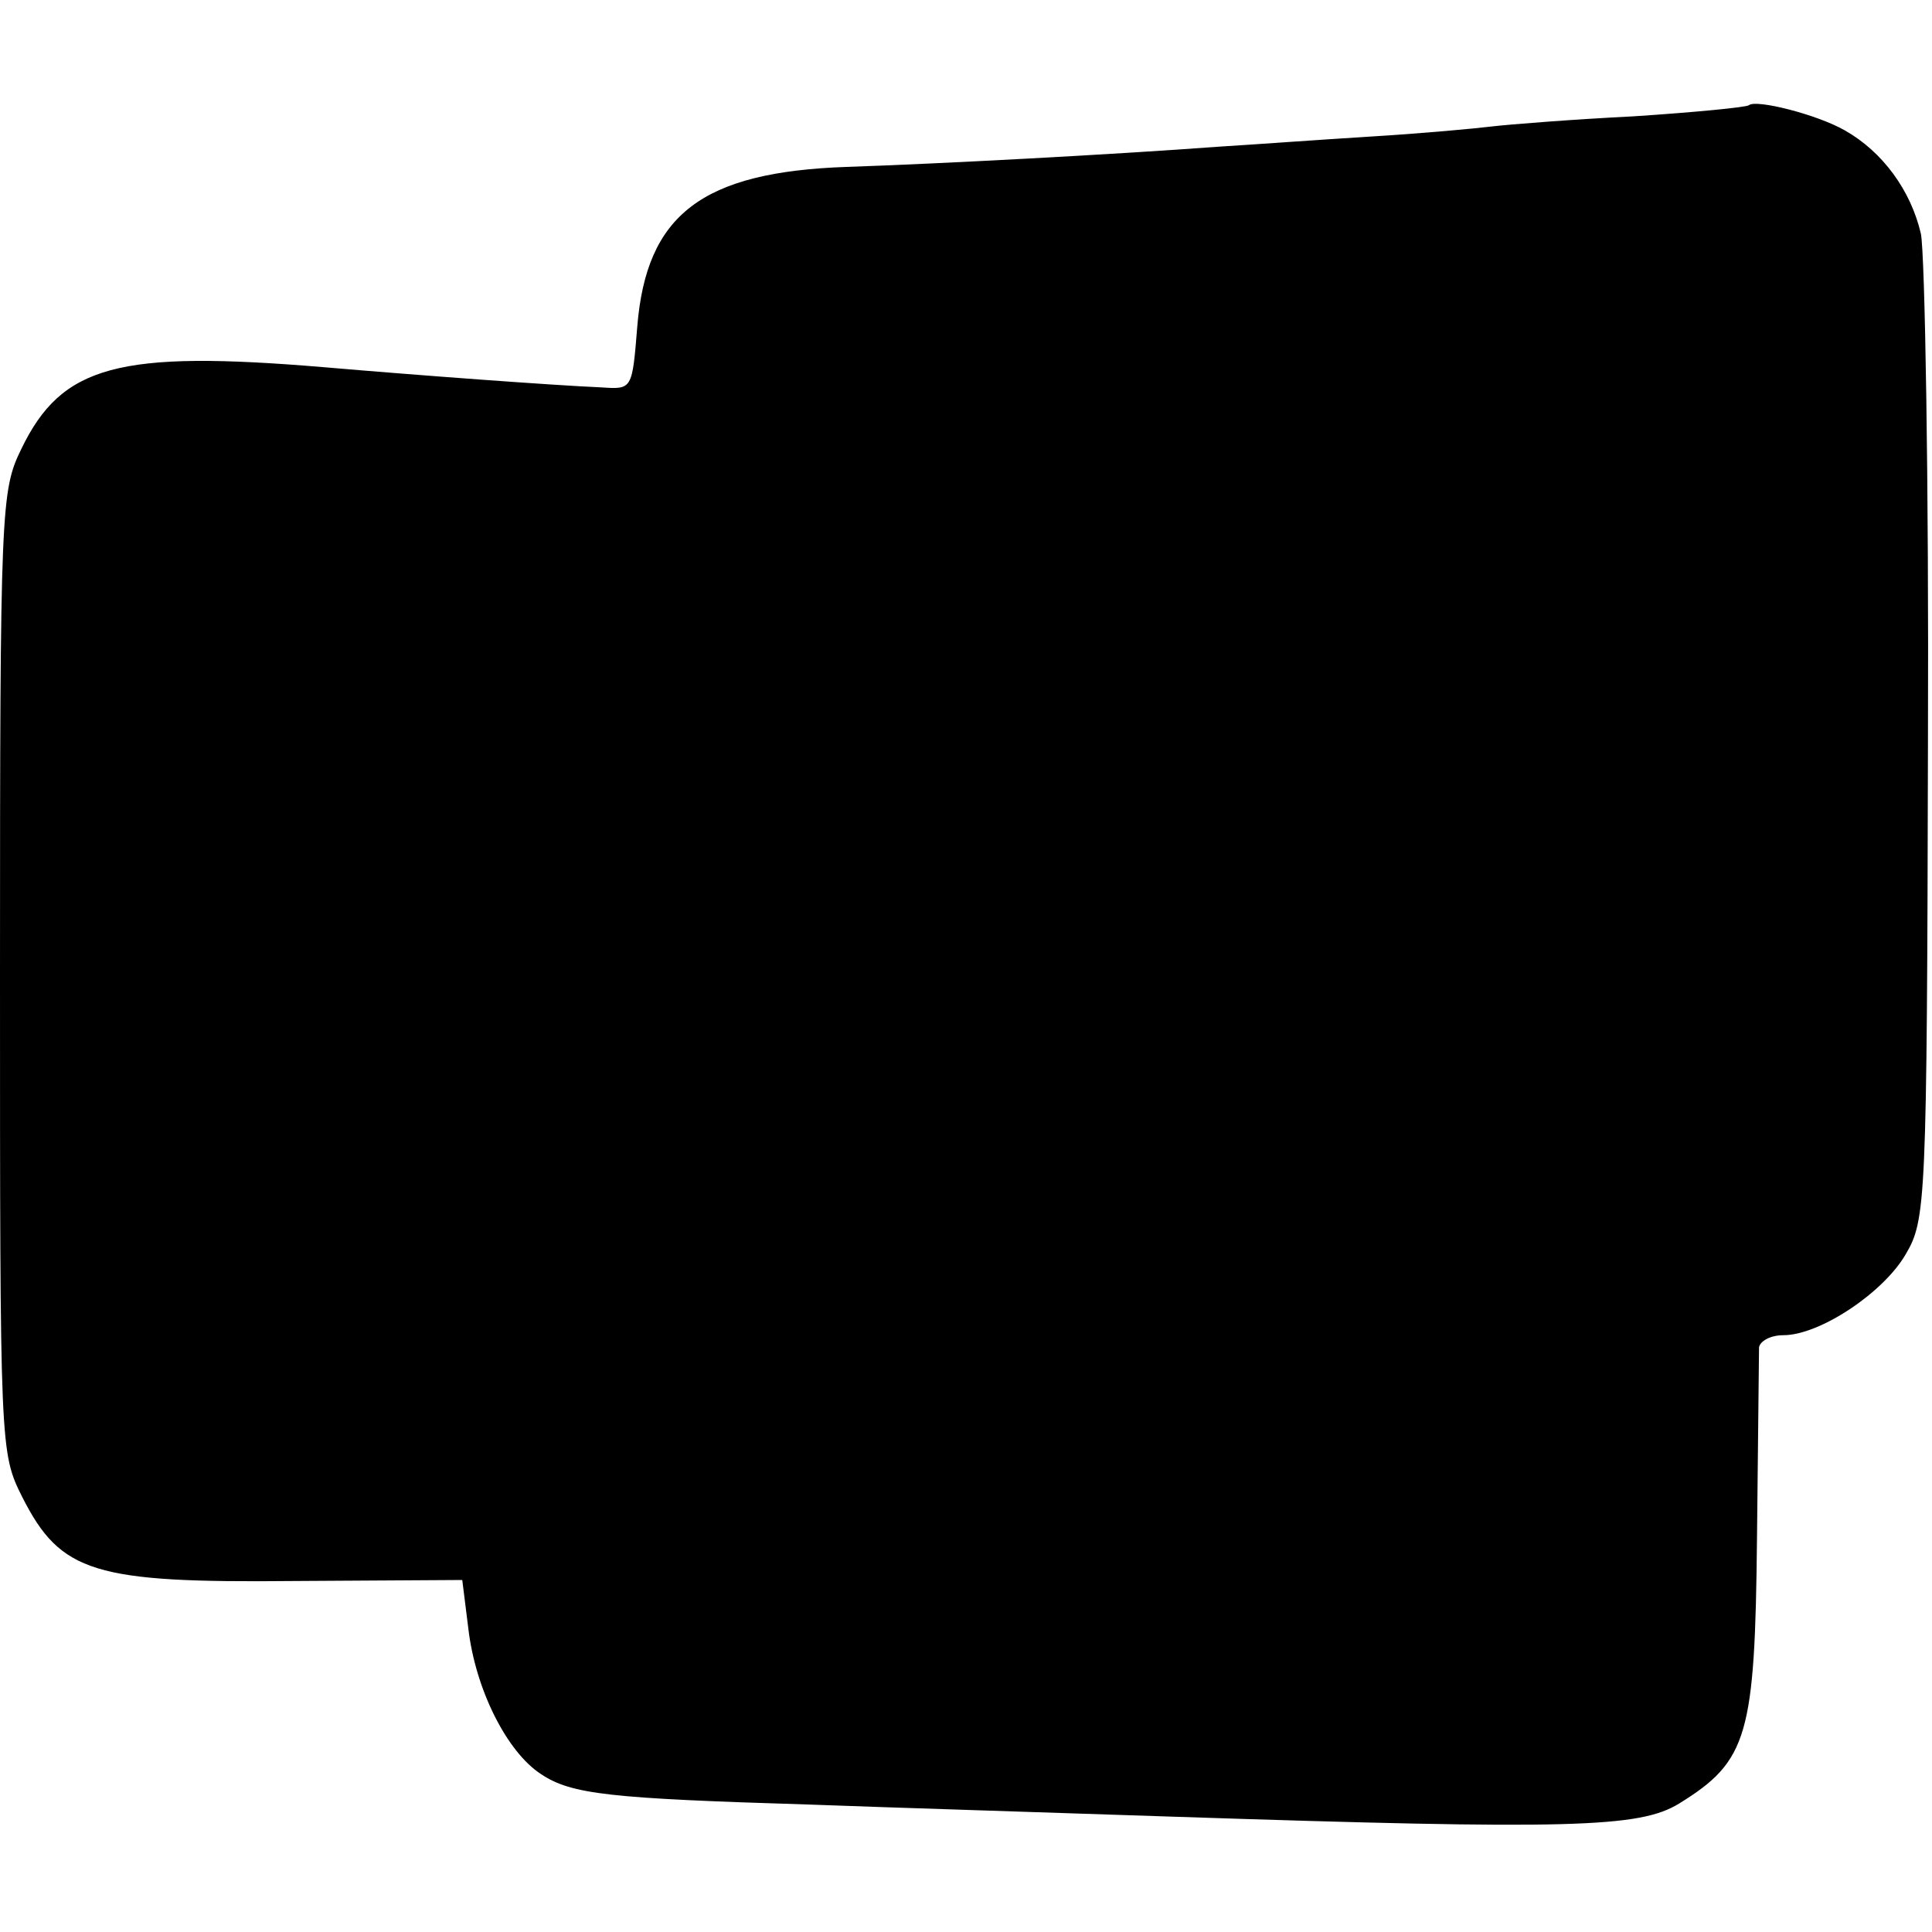 <?xml version="1.0" standalone="no"?>
<!DOCTYPE svg PUBLIC "-//W3C//DTD SVG 20010904//EN"
 "http://www.w3.org/TR/2001/REC-SVG-20010904/DTD/svg10.dtd">
<svg version="1.0" xmlns="http://www.w3.org/2000/svg"
 width="191pt" height="191pt" viewBox="0 0 191 191"
 preserveAspectRatio="xMidYMid meet">
<g transform="translate(0,191) scale(0.1,-0.1)"
fill="#000000" stroke="none">
<path d="M1729 1806 c-2 -2 -53 -7 -114 -11 -60 -3 -123 -8 -140 -10 -16 -2
-70 -7 -120 -10 -49 -3 -117 -8 -150 -10 -108 -8 -278 -17 -368 -20 -143 -5
-198 -47 -207 -158 -5 -62 -5 -62 -35 -60 -47 2 -182 12 -275 20 -203 17 -259
2 -299 -81 -20 -41 -21 -57 -21 -517 0 -472 0 -475 22 -519 38 -75 71 -85 269
-83 l166 1 6 -48 c7 -60 38 -122 72 -144 30 -20 68 -24 265 -30 80 -3 242 -8
360 -12 393 -13 461 -11 500 13 68 42 75 67 77 263 1 96 2 181 2 188 1 6 11
12 24 12 36 0 99 42 121 80 20 34 21 50 22 505 1 258 -3 485 -7 504 -10 43
-38 81 -75 102 -28 16 -88 31 -95 25z"/>
</g>
</svg>
